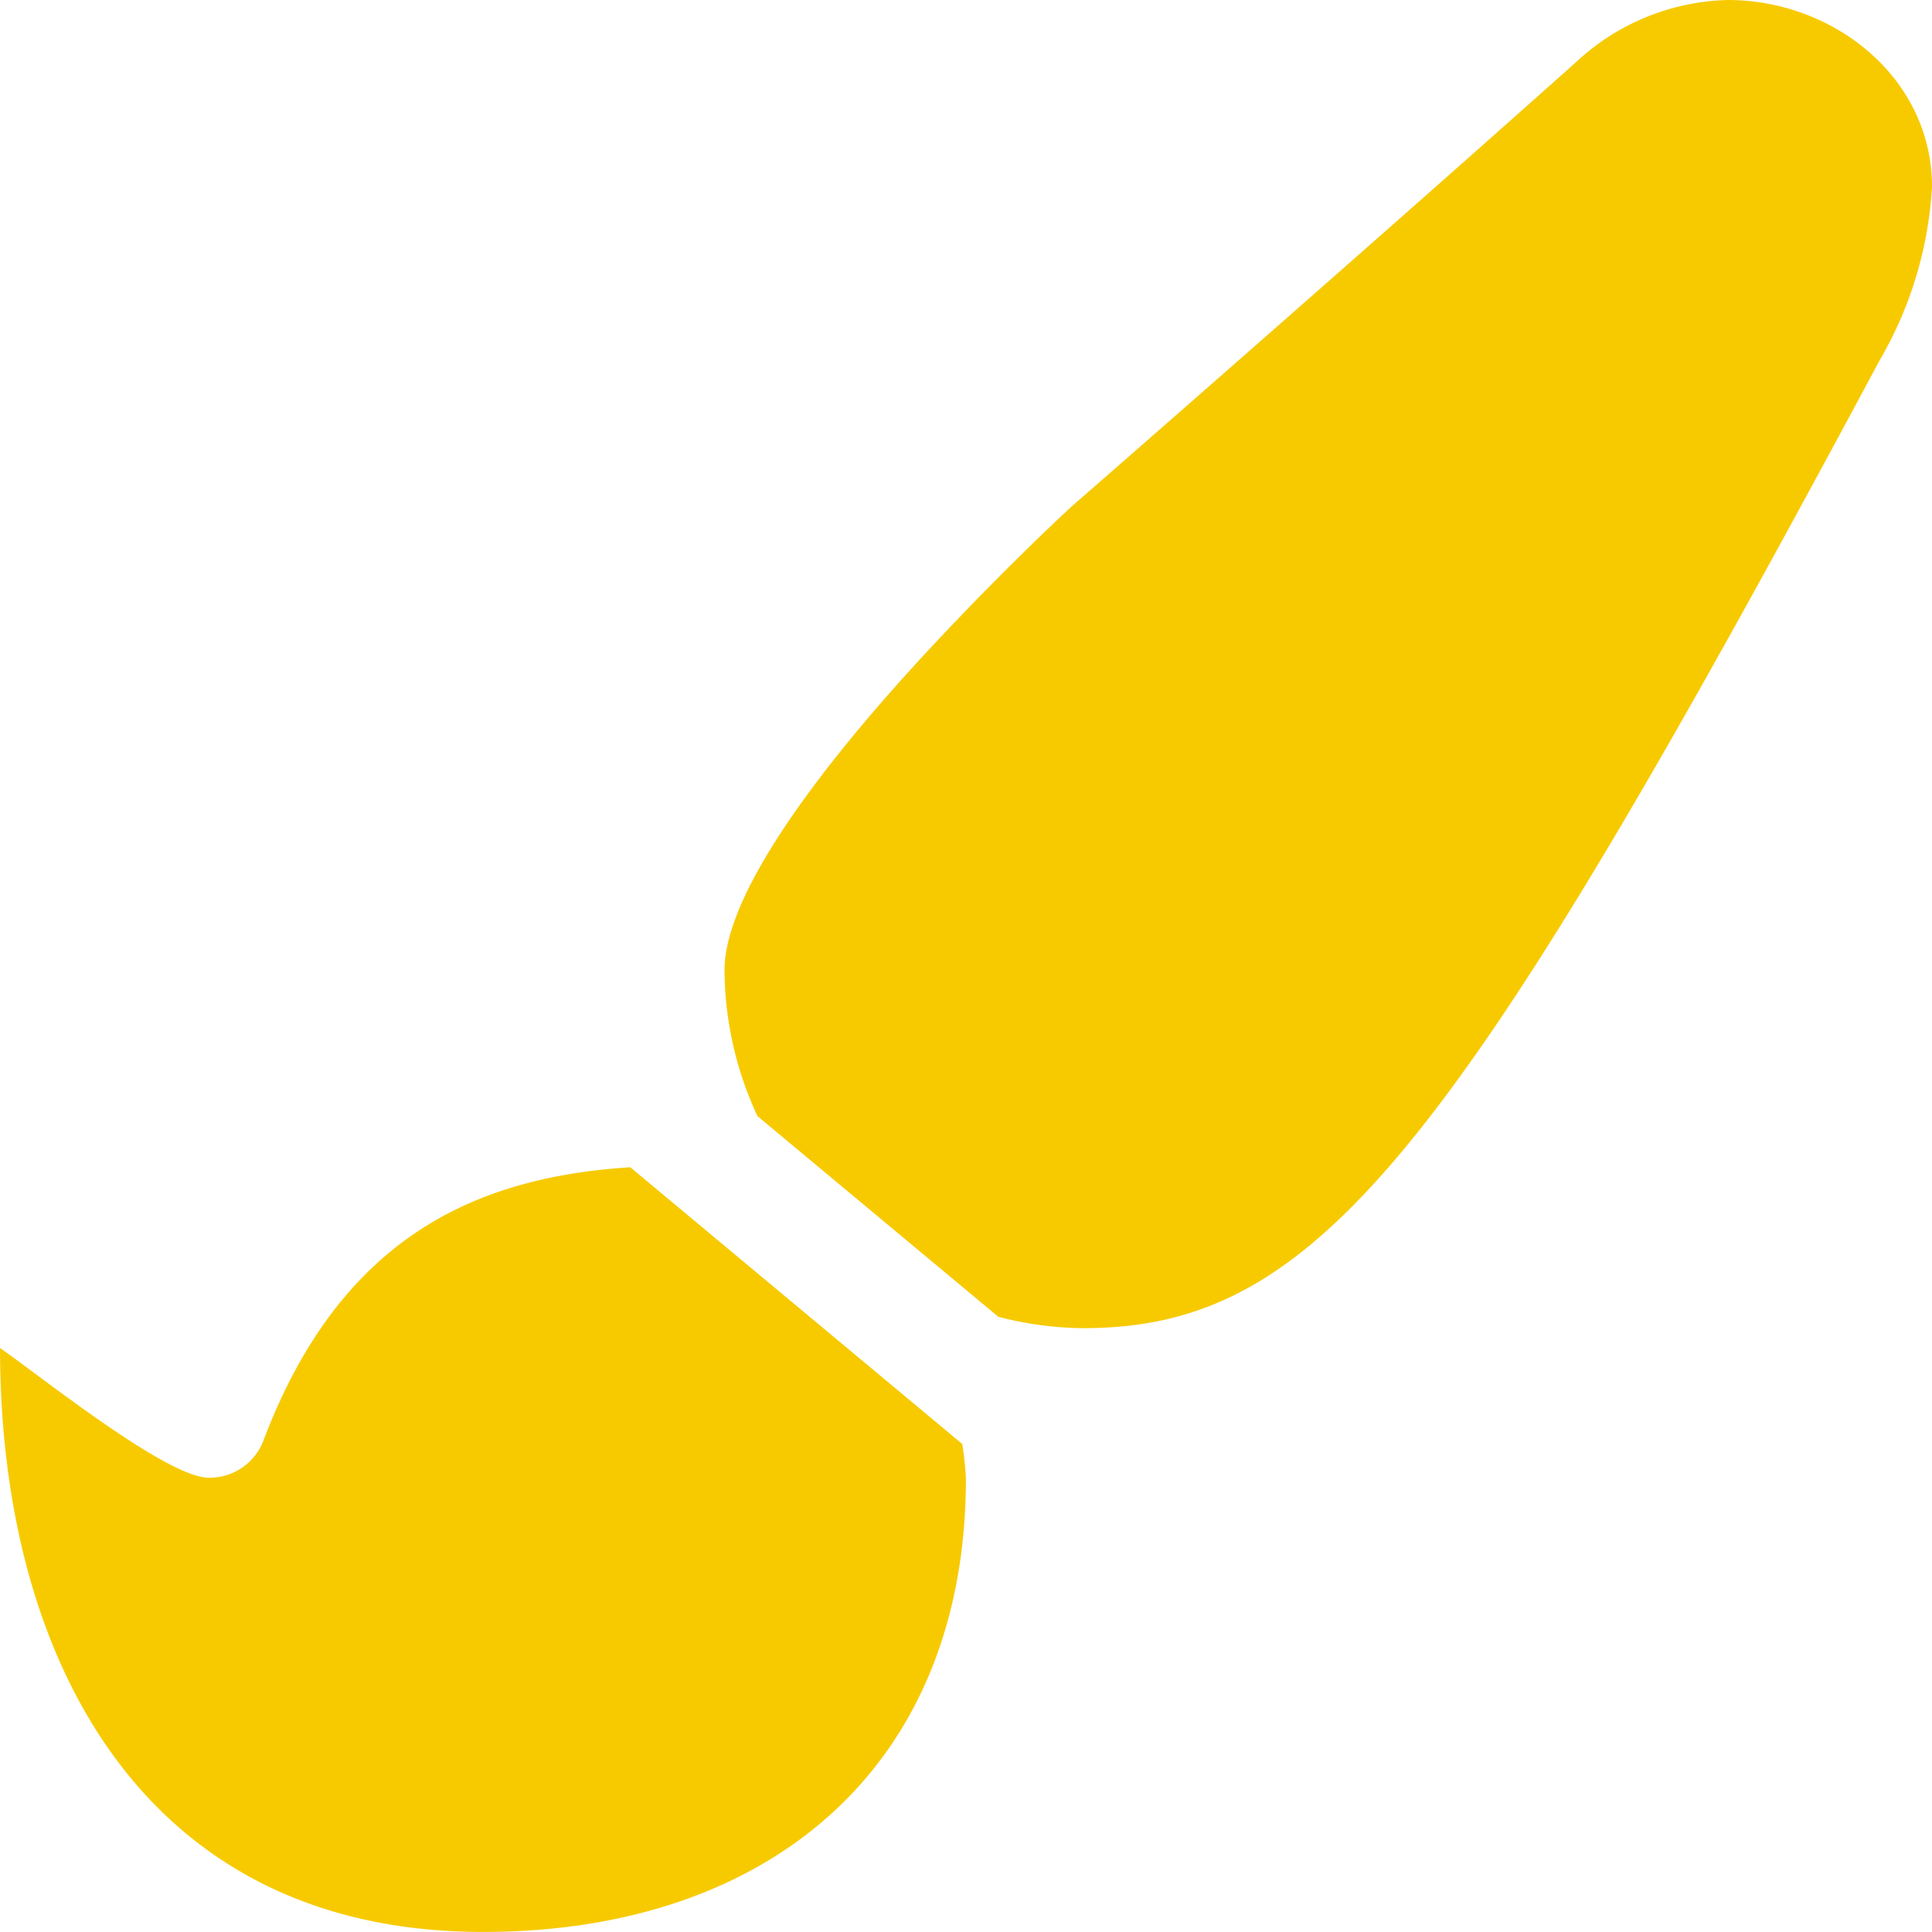 <svg xmlns="http://www.w3.org/2000/svg" width="86.421" height="86.419" viewBox="0 0 86.421 86.419">
  <path id="Icon_awesome-paint-brush" data-name="Icon awesome-paint-brush" d="M28.192,52.213c-6.772.435-12.917,3.015-16.4,12.2A2.576,2.576,0,0,1,9.325,66.1C7.45,66.1,1.652,61.43,0,60.3,0,74.2,6.4,86.419,21.606,86.419c12.8,0,21.6-7.388,21.6-20.287a14.624,14.624,0,0,0-.164-1.541L28.192,52.213ZM77.287,0A10.307,10.307,0,0,0,70.5,2.777C60.8,11.437,47.942,22.648,47.942,22.648s-2.926,2.679-6.444,6.467c-4.114,4.428-9.09,10.587-9.09,14.279a15.626,15.626,0,0,0,1.474,6.532L44.654,58.9a15.531,15.531,0,0,0,3.779.511c10.483,0,16.56-7.675,35.641-43.287A17.367,17.367,0,0,0,86.42,8.363C86.42,3.484,82.031,0,77.287,0Z" transform="translate(0.001)" fill="#f7ca00"/>
</svg>
